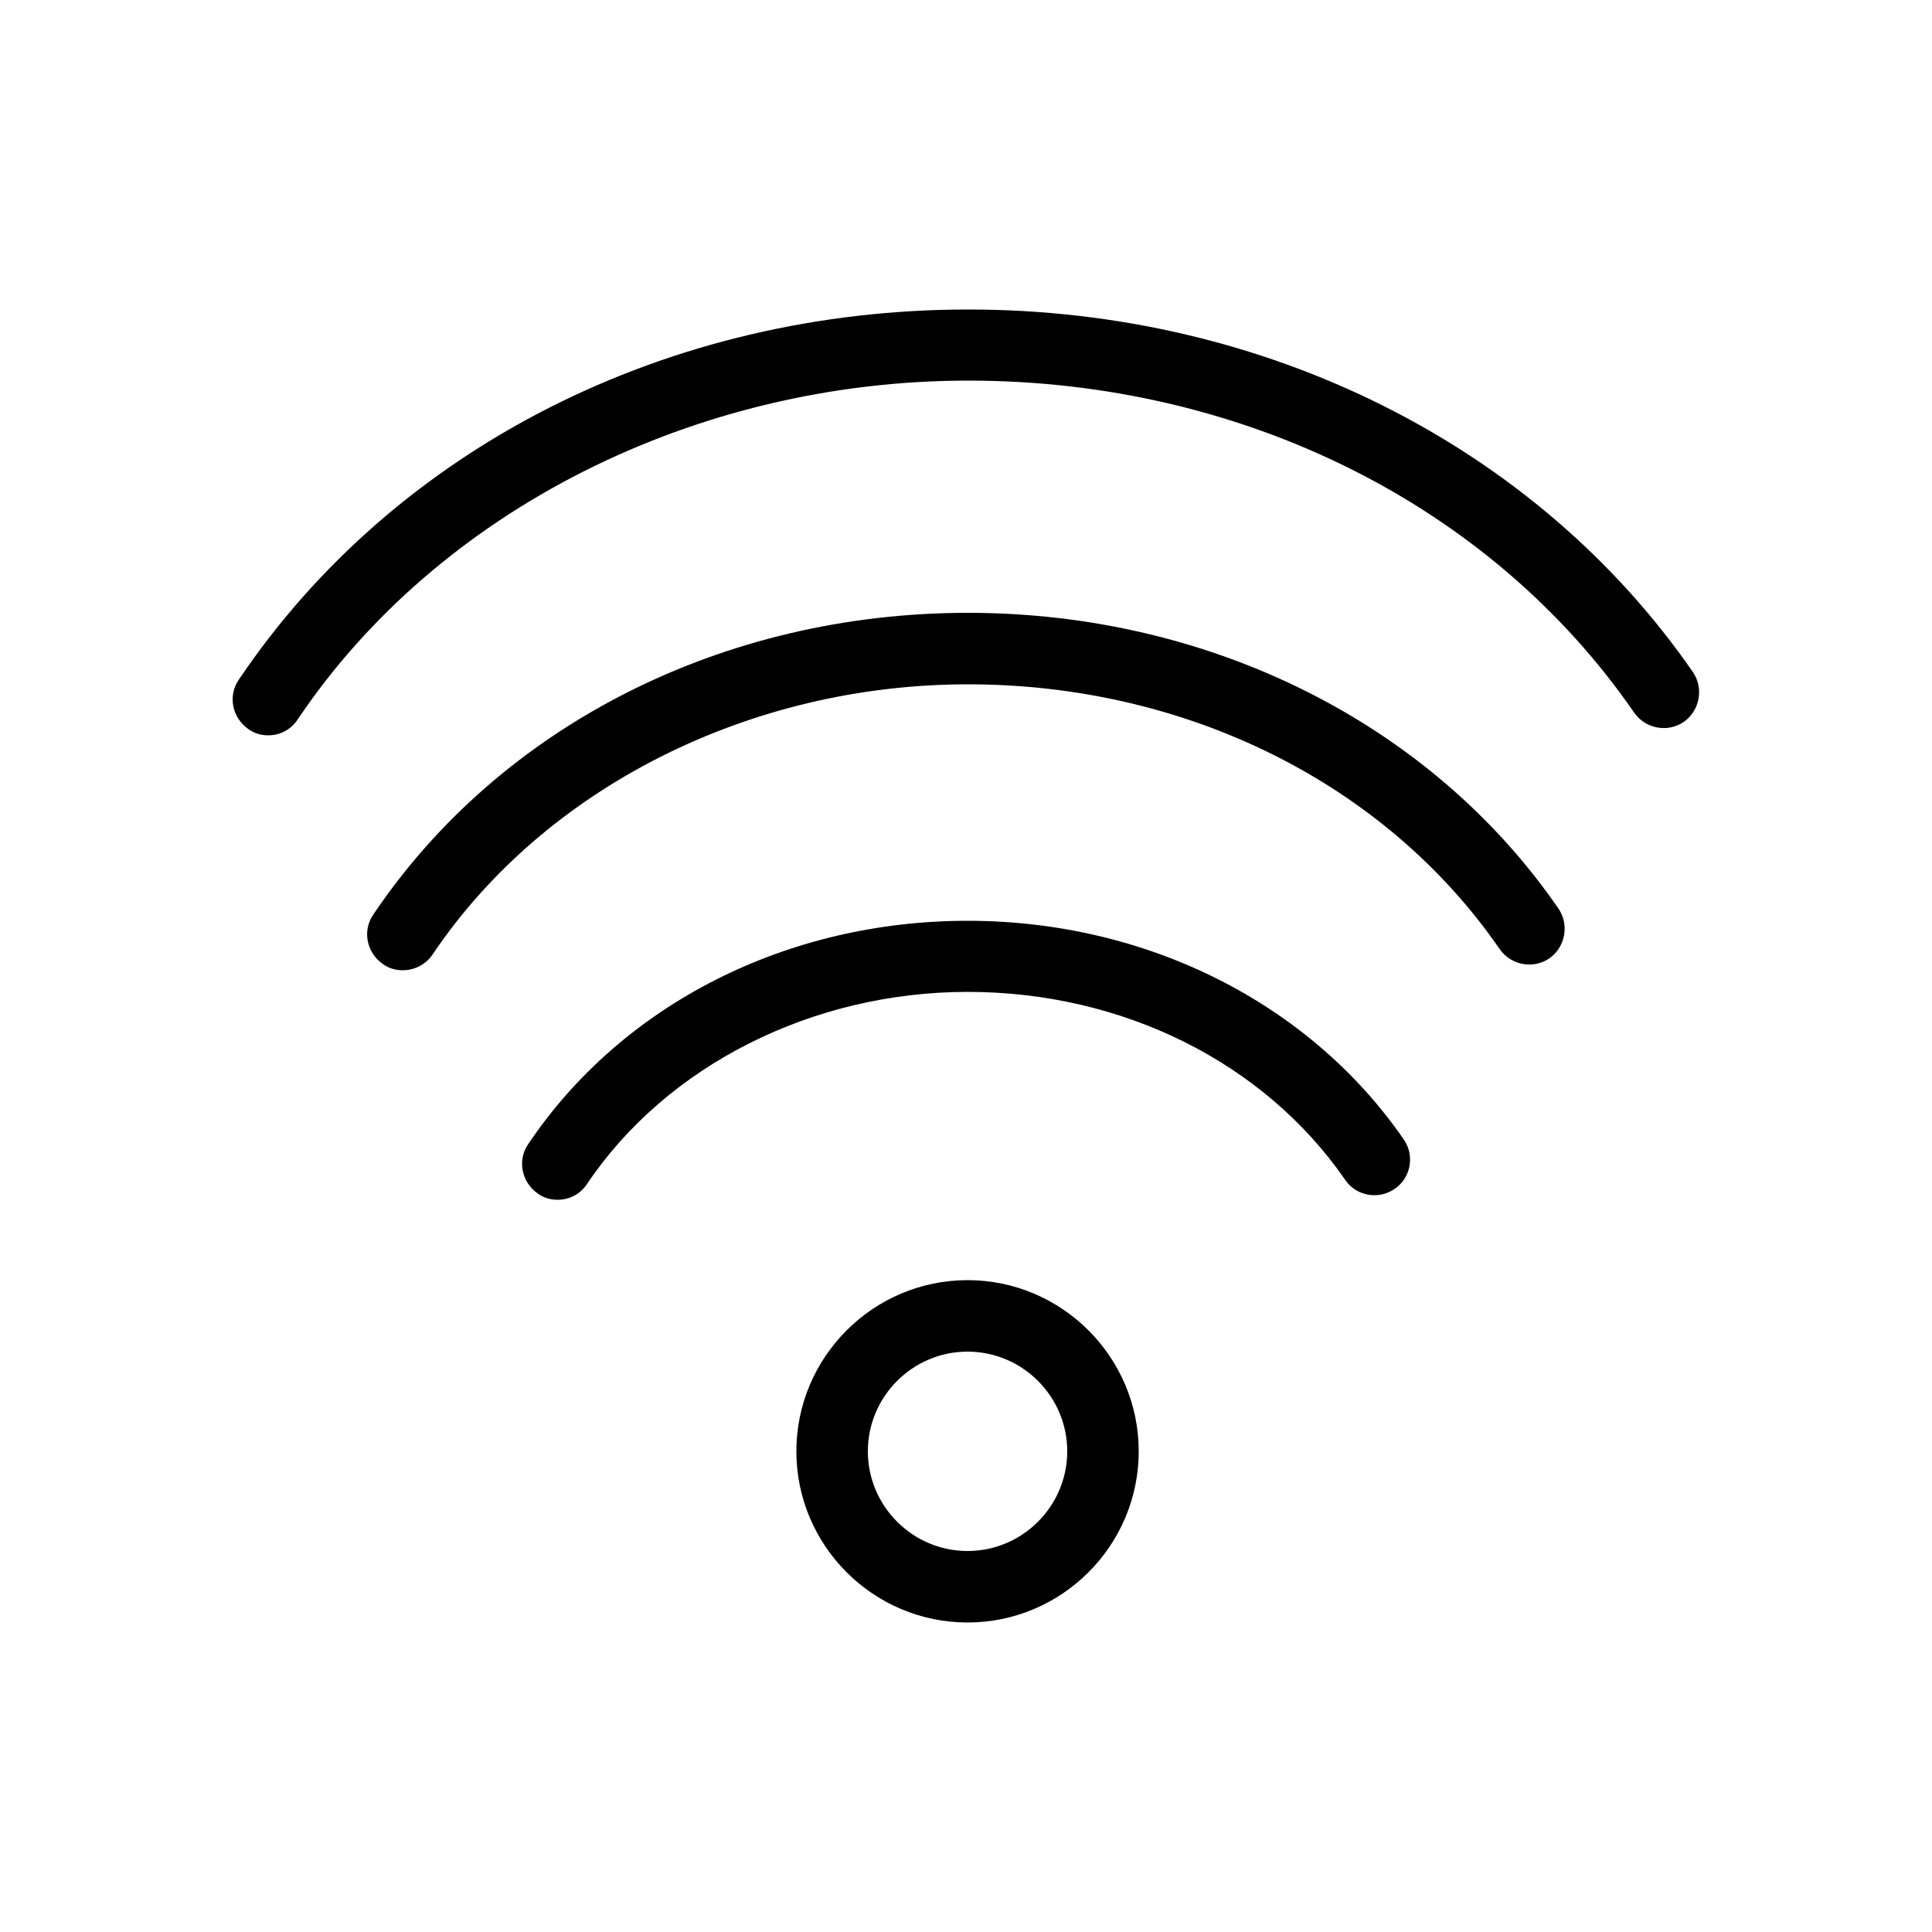 <?xml version="1.0" encoding="utf-8"?>
<!-- Generator: Adobe Illustrator 26.3.1, SVG Export Plug-In . SVG Version: 6.00 Build 0)  -->
<svg version="1.1" id="Calque_1" xmlns="http://www.w3.org/2000/svg" xmlns:xlink="http://www.w3.org/1999/xlink" x="0px" y="0px"
	 viewBox="0 0 50 50" style="enable-background:new 0 0 50 50;" xml:space="preserve">
<style type="text/css">
	.st0{fill:#000;}
</style>

<g>
	<g>
		<path class="st0" d="M25.04,41.99c-2.44,0-4.43-1.99-4.43-4.43s1.99-4.43,4.43-4.43c2.44,0,4.43,1.99,4.43,4.43
			S27.48,41.99,25.04,41.99z M25.04,34.98c-1.42,0-2.58,1.16-2.58,2.58s1.16,2.58,2.58,2.58s2.58-1.16,2.58-2.58
			S26.46,34.98,25.04,34.98z"/>
	</g>
	<g>
		<path class="st0" d="M14.43,31.05c-0.18,0-0.36-0.05-0.51-0.16c-0.42-0.29-0.54-0.86-0.25-1.28c2.43-3.62,6.69-5.78,11.37-5.78
			c4.62,0,8.85,2.12,11.29,5.66c0.29,0.42,0.18,1-0.24,1.28c-0.42,0.29-1,0.18-1.28-0.24c-2.1-3.04-5.76-4.86-9.77-4.86
			c-4.01,0-7.78,1.9-9.84,4.96C15.02,30.91,14.73,31.05,14.43,31.05z"/>
	</g>
	<g>
		<path class="st0" d="M10.42,25.11c-0.18,0-0.36-0.05-0.51-0.16c-0.42-0.29-0.54-0.86-0.25-1.28c3.29-4.89,9.05-7.81,15.39-7.81
			c6.26,0,11.98,2.86,15.28,7.65c0.29,0.42,0.18,1-0.23,1.29c-0.42,0.29-1,0.18-1.29-0.24c-2.96-4.29-8.11-6.85-13.76-6.85
			c-5.65,0-10.96,2.68-13.86,7C11.01,24.97,10.72,25.11,10.42,25.11z"/>
	</g>
	<g>
		<path class="st0" d="M6.94,19.03c-0.18,0-0.36-0.05-0.51-0.16c-0.42-0.29-0.54-0.86-0.25-1.28c4.04-6,11.1-9.58,18.88-9.58
			c7.68,0,14.69,3.51,18.75,9.38c0.29,0.42,0.18,1-0.23,1.29c-0.42,0.29-1,0.18-1.29-0.24c-3.71-5.38-10.15-8.59-17.23-8.59
			c-7.07,0-13.72,3.36-17.35,8.76C7.53,18.89,7.24,19.03,6.94,19.03z"/>
	</g>
</g>
</svg>
